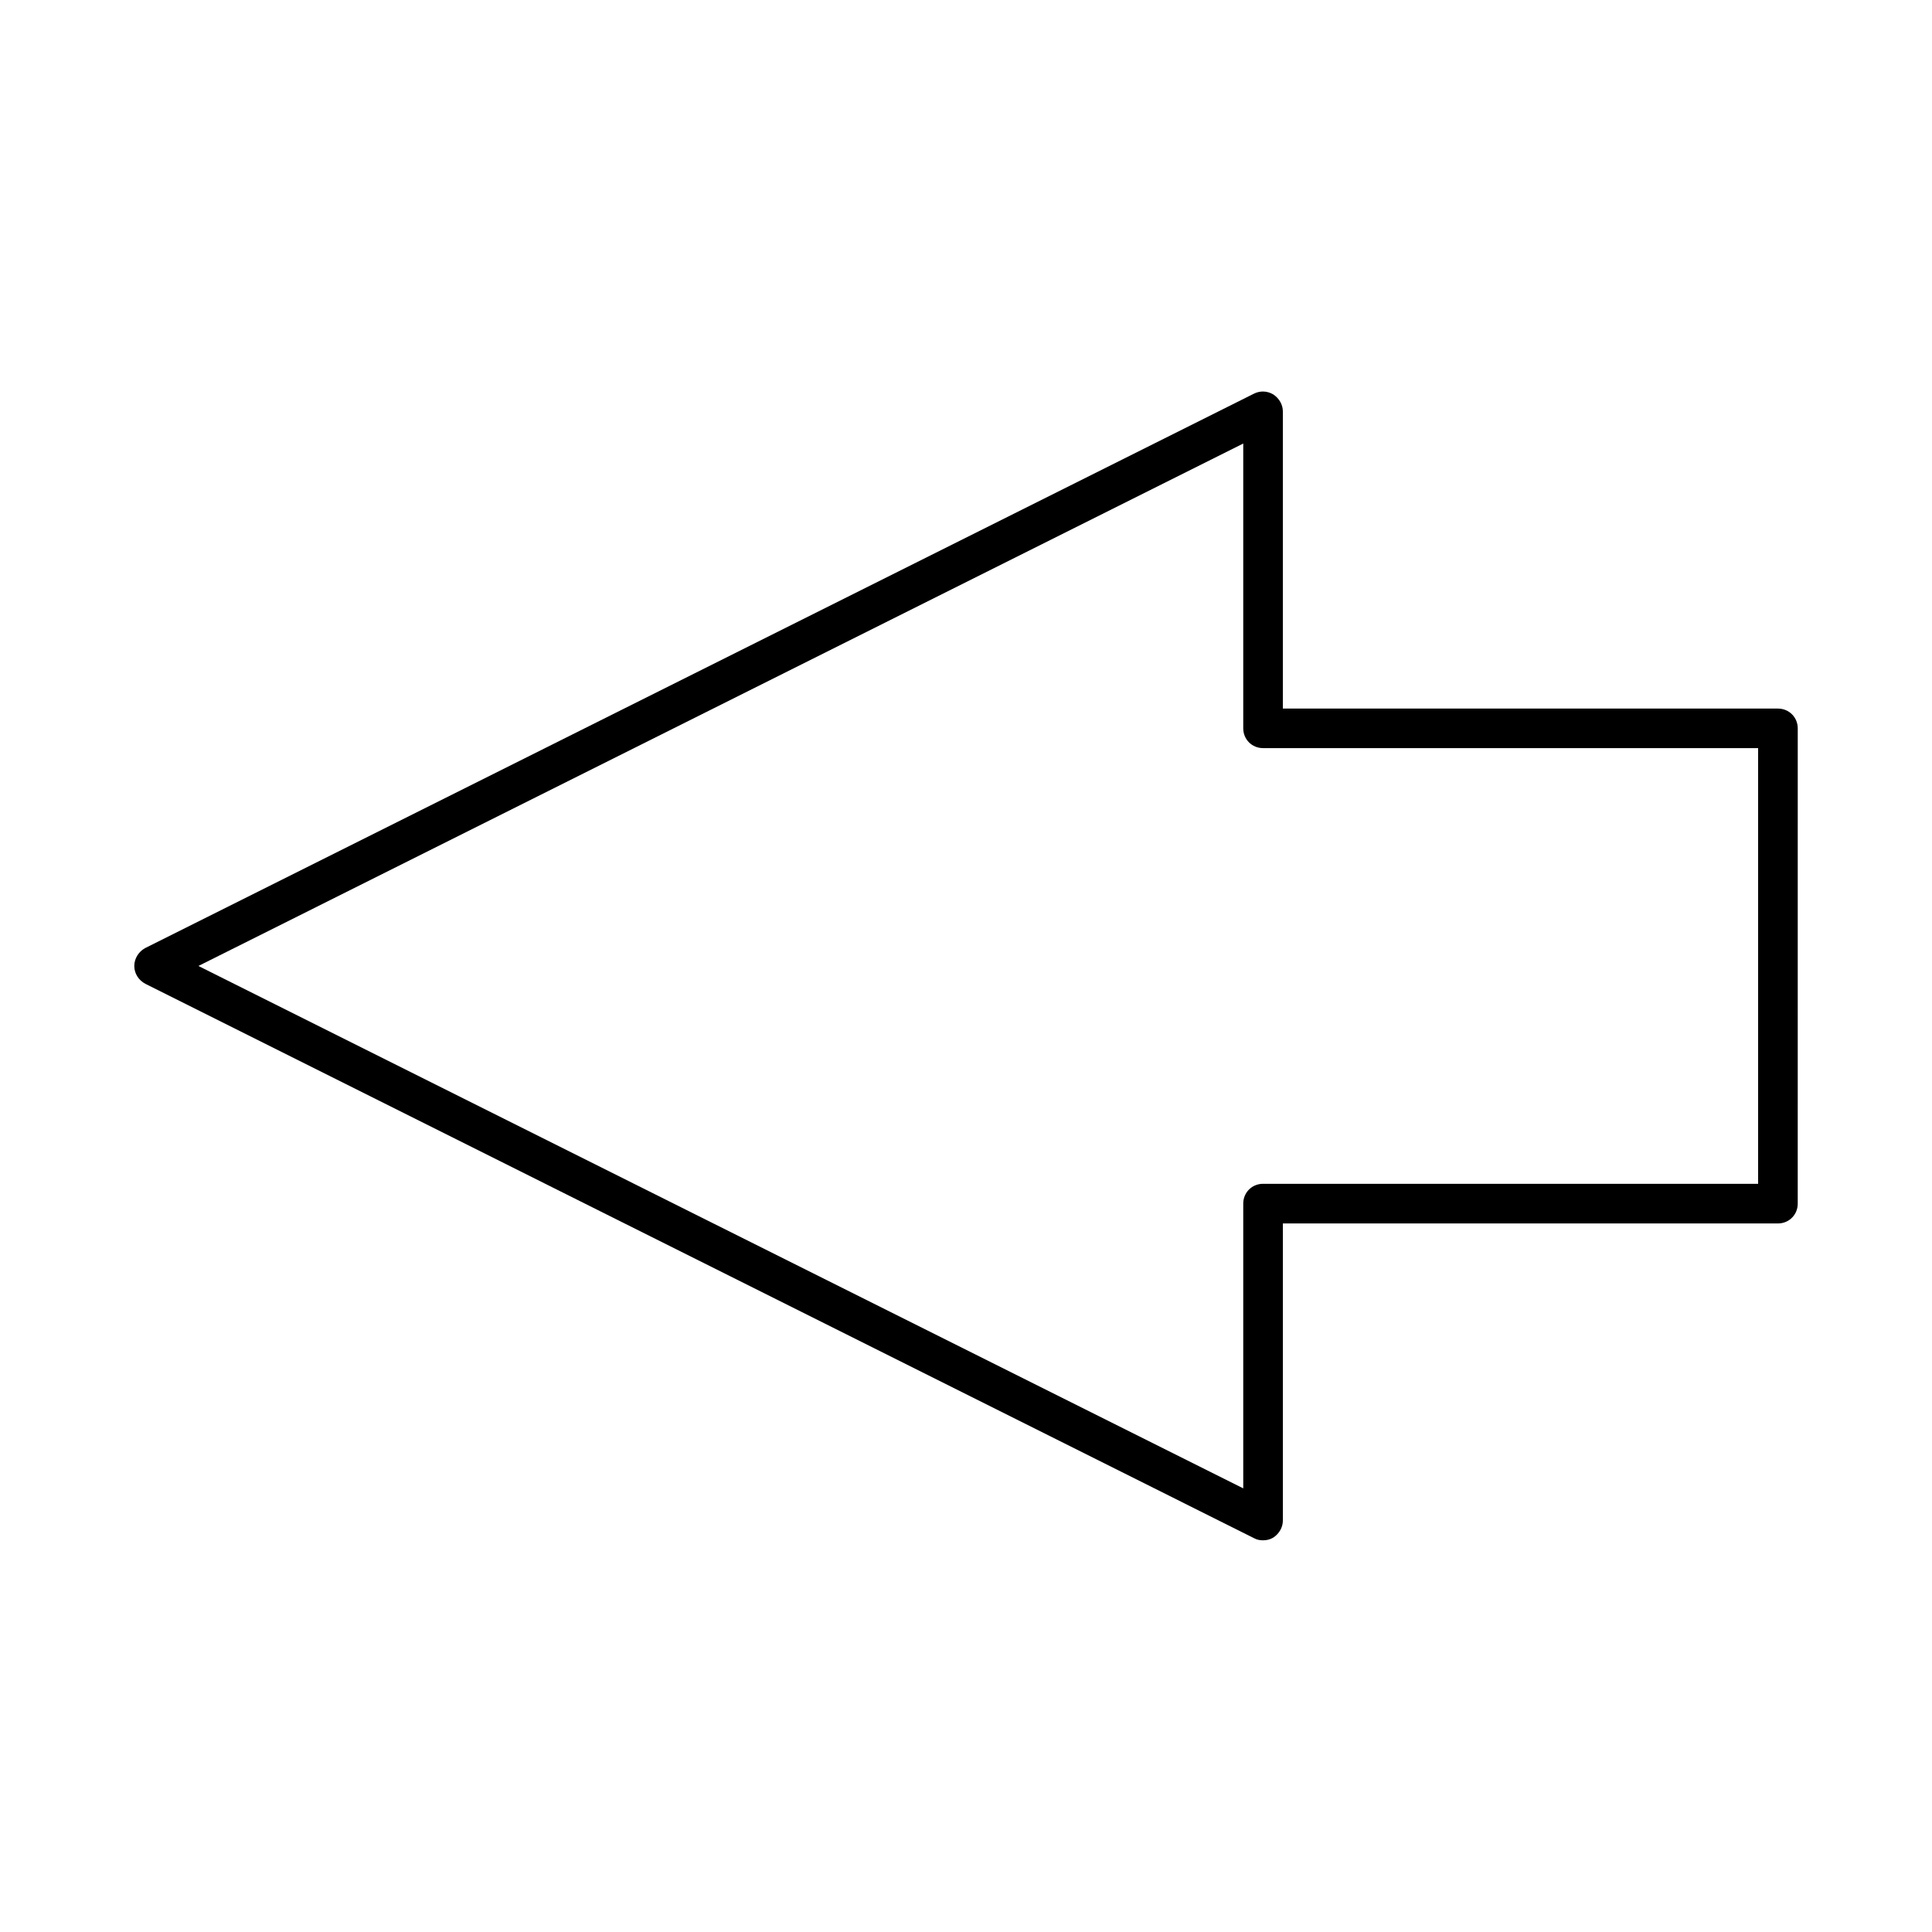 <?xml version="1.0" encoding="UTF-8"?>
<!-- Uploaded to: SVG Repo, www.svgrepo.com, Generator: SVG Repo Mixer Tools -->
<svg fill="#000000" width="800px" height="800px" version="1.1" viewBox="144 144 512 512" xmlns="http://www.w3.org/2000/svg">
 <path d="m615.17 331.77h-131.2v-78.719c0-1.785-0.945-3.465-2.519-4.512-1.574-0.945-3.465-1.051-5.144-0.211l-293.89 146.95c-1.672 0.941-2.828 2.727-2.828 4.723s1.156 3.777 2.938 4.723l293.89 146.95c0.734 0.418 1.574 0.523 2.309 0.523 0.945 0 1.891-0.211 2.731-0.734 1.574-1.051 2.516-2.731 2.516-4.516v-78.719h131.2c2.938 0 5.246-2.309 5.246-5.246l0.004-125.95c0-2.941-2.309-5.25-5.246-5.25zm-5.25 125.95h-131.2c-2.938 0-5.246 2.309-5.246 5.246v75.465l-276.89-138.44 276.89-138.45v75.469c0 2.938 2.309 5.246 5.246 5.246h131.2z"/>
</svg>